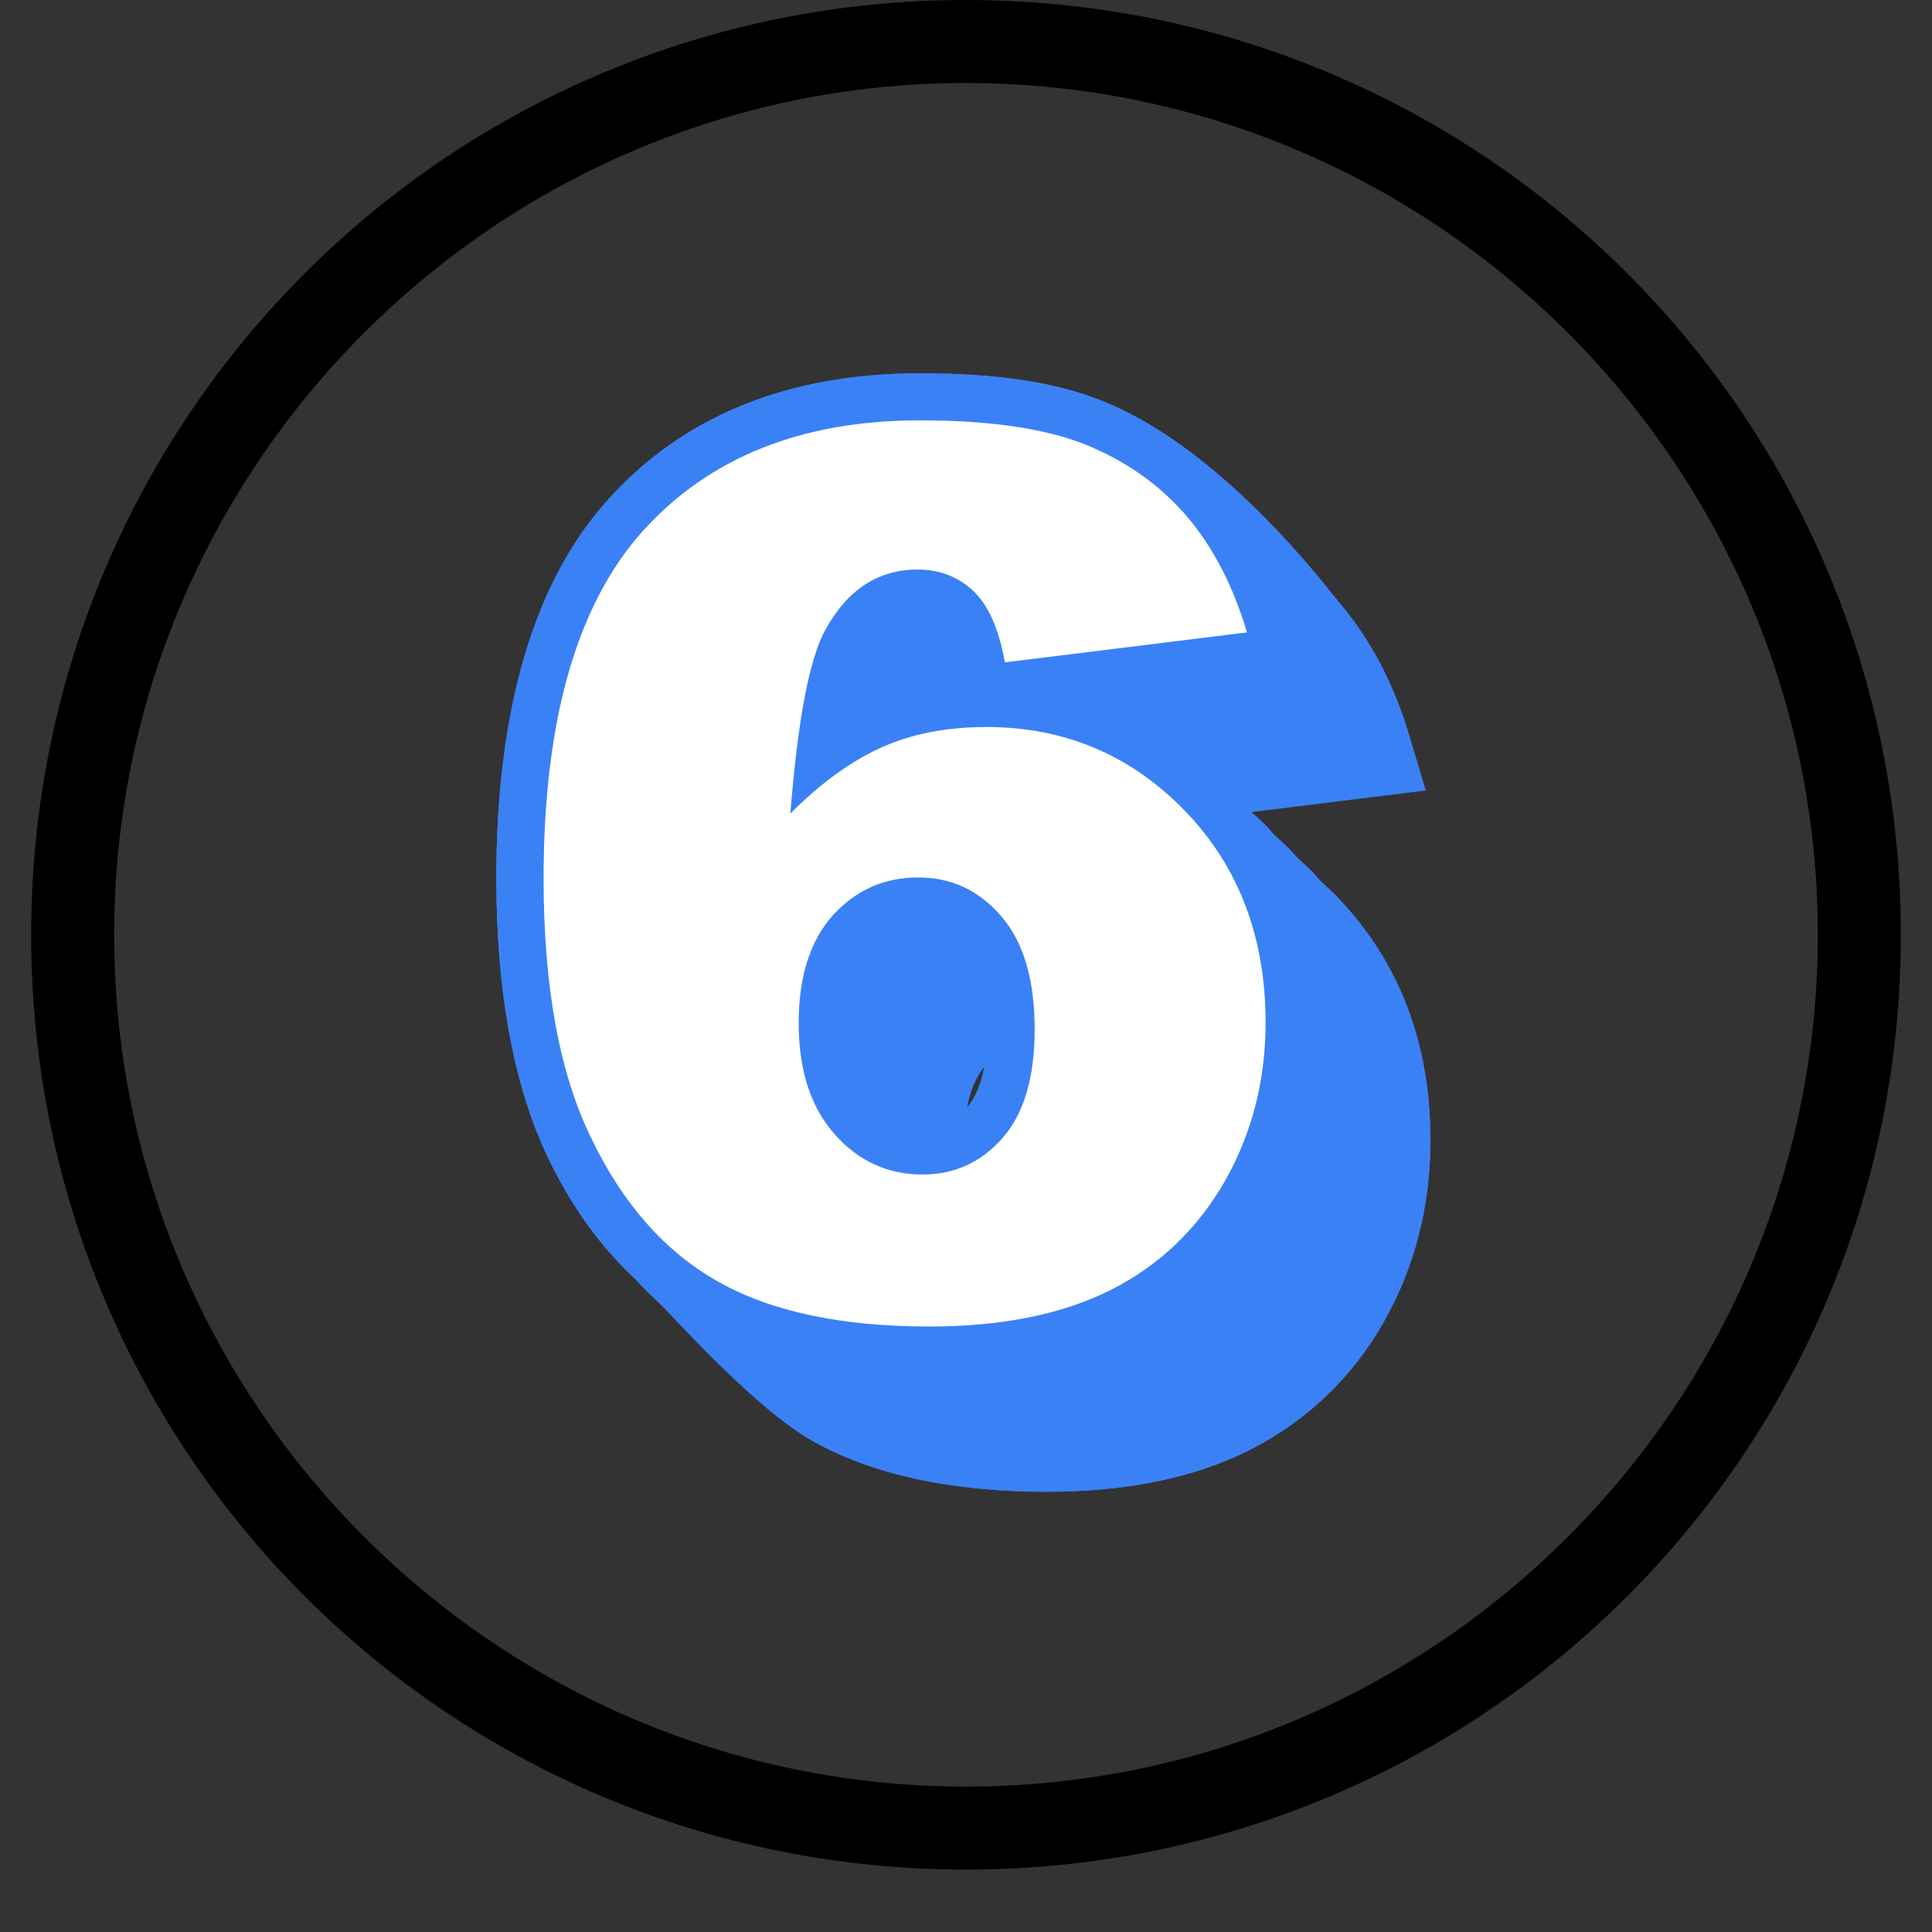 <svg xmlns="http://www.w3.org/2000/svg" xmlns:xlink="http://www.w3.org/1999/xlink" width="40" viewBox="0 0 30 30" height="40" preserveAspectRatio="xMidYMid meet"><rect x="0" y="0" width="30" height="30" fill="#333333" stroke="none"/><defs><clipPath id="6d140119d5"><path d="M 7.707 5.77 L 22.223 5.77 L 22.223 23.191 L 7.707 23.191 Z M 7.707 5.77 "></path></clipPath><clipPath id="cece002366"><path d="M 7.707 5.77 L 22.223 5.77 L 22.223 23.191 L 7.707 23.191 Z M 7.707 5.77 "></path></clipPath><clipPath id="f3aed691ae"><path d="M 0.484 0 L 29.516 0 L 29.516 29.031 L 0.484 29.031 Z M 0.484 0 "></path></clipPath></defs><g id="e0dabc7a0c"><g clip-rule="nonzero" clip-path="url(#6d140119d5)"><path style=" stroke:none;fill-rule:nonzero;fill:#3b81f6;fill-opacity:1;" d="M 20.746 13.91 C 20.672 13.828 20.586 13.762 20.508 13.684 C 20.465 13.637 20.426 13.59 20.383 13.543 C 20.305 13.465 20.223 13.395 20.141 13.316 C 20.102 13.27 20.059 13.223 20.016 13.18 C 19.938 13.098 19.855 13.027 19.773 12.953 C 19.734 12.902 19.695 12.855 19.648 12.812 C 19.578 12.738 19.504 12.676 19.426 12.609 L 22.137 12.273 L 21.891 11.449 C 21.648 10.621 21.277 9.922 20.797 9.359 C 20.641 9.18 19.012 6.98 17.125 6.23 C 16.402 5.934 15.477 5.797 14.285 5.797 C 12.25 5.797 10.617 6.453 9.449 7.75 C 8.293 9.023 7.707 11.008 7.707 13.641 C 7.707 15.418 7.984 16.887 8.52 18 C 8.887 18.758 9.344 19.383 9.883 19.879 C 10 20.012 10.125 20.129 10.25 20.246 C 10.449 20.434 11.699 21.852 12.617 22.375 C 13.547 22.898 14.773 23.164 16.254 23.164 C 17.496 23.164 18.559 22.945 19.41 22.512 C 20.285 22.066 20.984 21.406 21.48 20.539 C 21.965 19.688 22.211 18.738 22.211 17.715 C 22.215 16.191 21.719 14.91 20.746 13.91 Z M 15.285 16.562 C 15.234 16.832 15.148 17.047 15.02 17.191 C 15.02 17.195 15.016 17.195 15.016 17.199 C 15.062 16.938 15.152 16.723 15.285 16.562 Z M 15.285 16.562 "></path></g><path style=" stroke:none;fill-rule:nonzero;fill:#ffffff;fill-opacity:1;" d="M 19.363 9.82 L 15.605 10.285 C 15.508 9.758 15.344 9.391 15.109 9.172 C 14.879 8.957 14.59 8.844 14.25 8.844 C 13.637 8.844 13.16 9.156 12.82 9.773 C 12.57 10.219 12.387 11.172 12.273 12.633 C 12.727 12.176 13.188 11.836 13.664 11.617 C 14.141 11.398 14.691 11.289 15.316 11.289 C 16.531 11.289 17.555 11.723 18.395 12.586 C 19.234 13.453 19.652 14.551 19.652 15.879 C 19.652 16.777 19.441 17.598 19.02 18.34 C 18.594 19.082 18.004 19.648 17.254 20.027 C 16.504 20.406 15.562 20.598 14.43 20.598 C 13.07 20.598 11.977 20.367 11.152 19.902 C 10.328 19.438 9.672 18.695 9.184 17.68 C 8.684 16.664 8.441 15.312 8.441 13.641 C 8.441 11.184 8.957 9.383 9.988 8.238 C 11.023 7.098 12.453 6.527 14.285 6.527 C 15.367 6.527 16.223 6.652 16.852 6.902 C 17.48 7.156 18 7.523 18.418 8.004 C 18.832 8.488 19.148 9.094 19.363 9.82 Z M 12.402 15.883 C 12.402 16.621 12.59 17.195 12.961 17.613 C 13.332 18.031 13.785 18.238 14.324 18.238 C 14.816 18.238 15.234 18.051 15.566 17.672 C 15.898 17.297 16.066 16.734 16.066 15.984 C 16.066 15.215 15.895 14.629 15.547 14.227 C 15.199 13.824 14.773 13.625 14.258 13.625 C 13.73 13.625 13.293 13.82 12.934 14.211 C 12.582 14.605 12.402 15.16 12.402 15.883 Z M 12.402 15.883 "></path><g clip-rule="nonzero" clip-path="url(#cece002366)"><path style=" stroke:none;fill-rule:nonzero;fill:#3b81f6;fill-opacity:1;" d="M 20.746 13.91 C 20.672 13.828 20.586 13.762 20.508 13.684 C 20.465 13.637 20.426 13.59 20.383 13.543 C 20.305 13.465 20.223 13.395 20.141 13.316 C 20.102 13.27 20.059 13.223 20.016 13.18 C 19.938 13.098 19.855 13.027 19.773 12.953 C 19.734 12.902 19.695 12.855 19.648 12.812 C 19.578 12.738 19.504 12.676 19.426 12.609 L 22.137 12.273 L 21.891 11.449 C 21.648 10.621 21.277 9.922 20.797 9.359 C 20.641 9.18 19.012 6.98 17.125 6.23 C 16.402 5.934 15.477 5.797 14.285 5.797 C 12.25 5.797 10.617 6.453 9.449 7.75 C 8.293 9.023 7.707 11.008 7.707 13.641 C 7.707 15.418 7.984 16.887 8.52 18 C 8.887 18.758 9.344 19.383 9.883 19.879 C 10 20.012 10.125 20.129 10.25 20.246 C 10.449 20.434 11.699 21.852 12.617 22.375 C 13.547 22.898 14.773 23.164 16.254 23.164 C 17.496 23.164 18.559 22.945 19.41 22.512 C 20.285 22.066 20.984 21.406 21.48 20.539 C 21.965 19.688 22.211 18.738 22.211 17.715 C 22.215 16.191 21.719 14.91 20.746 13.91 Z M 15.285 16.562 C 15.234 16.832 15.148 17.047 15.02 17.191 C 15.02 17.195 15.016 17.195 15.016 17.199 C 15.062 16.938 15.152 16.723 15.285 16.562 Z M 15.285 16.562 "></path></g><path style=" stroke:none;fill-rule:nonzero;fill:#ffffff;fill-opacity:1;" d="M 19.363 9.82 L 15.605 10.285 C 15.508 9.758 15.344 9.391 15.109 9.172 C 14.879 8.957 14.59 8.844 14.25 8.844 C 13.637 8.844 13.16 9.156 12.82 9.773 C 12.57 10.219 12.387 11.172 12.273 12.633 C 12.727 12.176 13.188 11.836 13.664 11.617 C 14.141 11.398 14.691 11.289 15.316 11.289 C 16.531 11.289 17.555 11.723 18.395 12.586 C 19.234 13.453 19.652 14.551 19.652 15.879 C 19.652 16.777 19.441 17.598 19.02 18.34 C 18.594 19.082 18.004 19.648 17.254 20.027 C 16.504 20.406 15.562 20.598 14.43 20.598 C 13.07 20.598 11.977 20.367 11.152 19.902 C 10.328 19.438 9.672 18.695 9.184 17.68 C 8.684 16.664 8.441 15.312 8.441 13.641 C 8.441 11.184 8.957 9.383 9.988 8.238 C 11.023 7.098 12.453 6.527 14.285 6.527 C 15.367 6.527 16.223 6.652 16.852 6.902 C 17.48 7.156 18 7.523 18.418 8.004 C 18.832 8.488 19.148 9.094 19.363 9.82 Z M 12.402 15.883 C 12.402 16.621 12.59 17.195 12.961 17.613 C 13.332 18.031 13.785 18.238 14.324 18.238 C 14.816 18.238 15.234 18.051 15.566 17.672 C 15.898 17.297 16.066 16.734 16.066 15.984 C 16.066 15.215 15.895 14.629 15.547 14.227 C 15.199 13.824 14.773 13.625 14.258 13.625 C 13.73 13.625 13.293 13.82 12.934 14.211 C 12.582 14.605 12.402 15.16 12.402 15.883 Z M 12.402 15.883 "></path><g clip-rule="nonzero" clip-path="url(#f3aed691ae)"><path style=" stroke:none;fill-rule:nonzero;fill:#000000;fill-opacity:1;" d="M 15 0 C 6.969 0 0.484 6.484 0.484 14.516 C 0.484 22.547 6.969 29.031 15 29.031 C 23.031 29.031 29.516 22.547 29.516 14.516 C 29.516 6.484 23.031 0 15 0 Z M 15 27.742 C 7.711 27.742 1.773 21.805 1.773 14.516 C 1.773 7.227 7.711 1.289 15 1.289 C 22.289 1.289 28.227 7.227 28.227 14.516 C 28.227 21.805 22.289 27.742 15 27.742 Z M 15 27.742 "></path></g></g></svg>